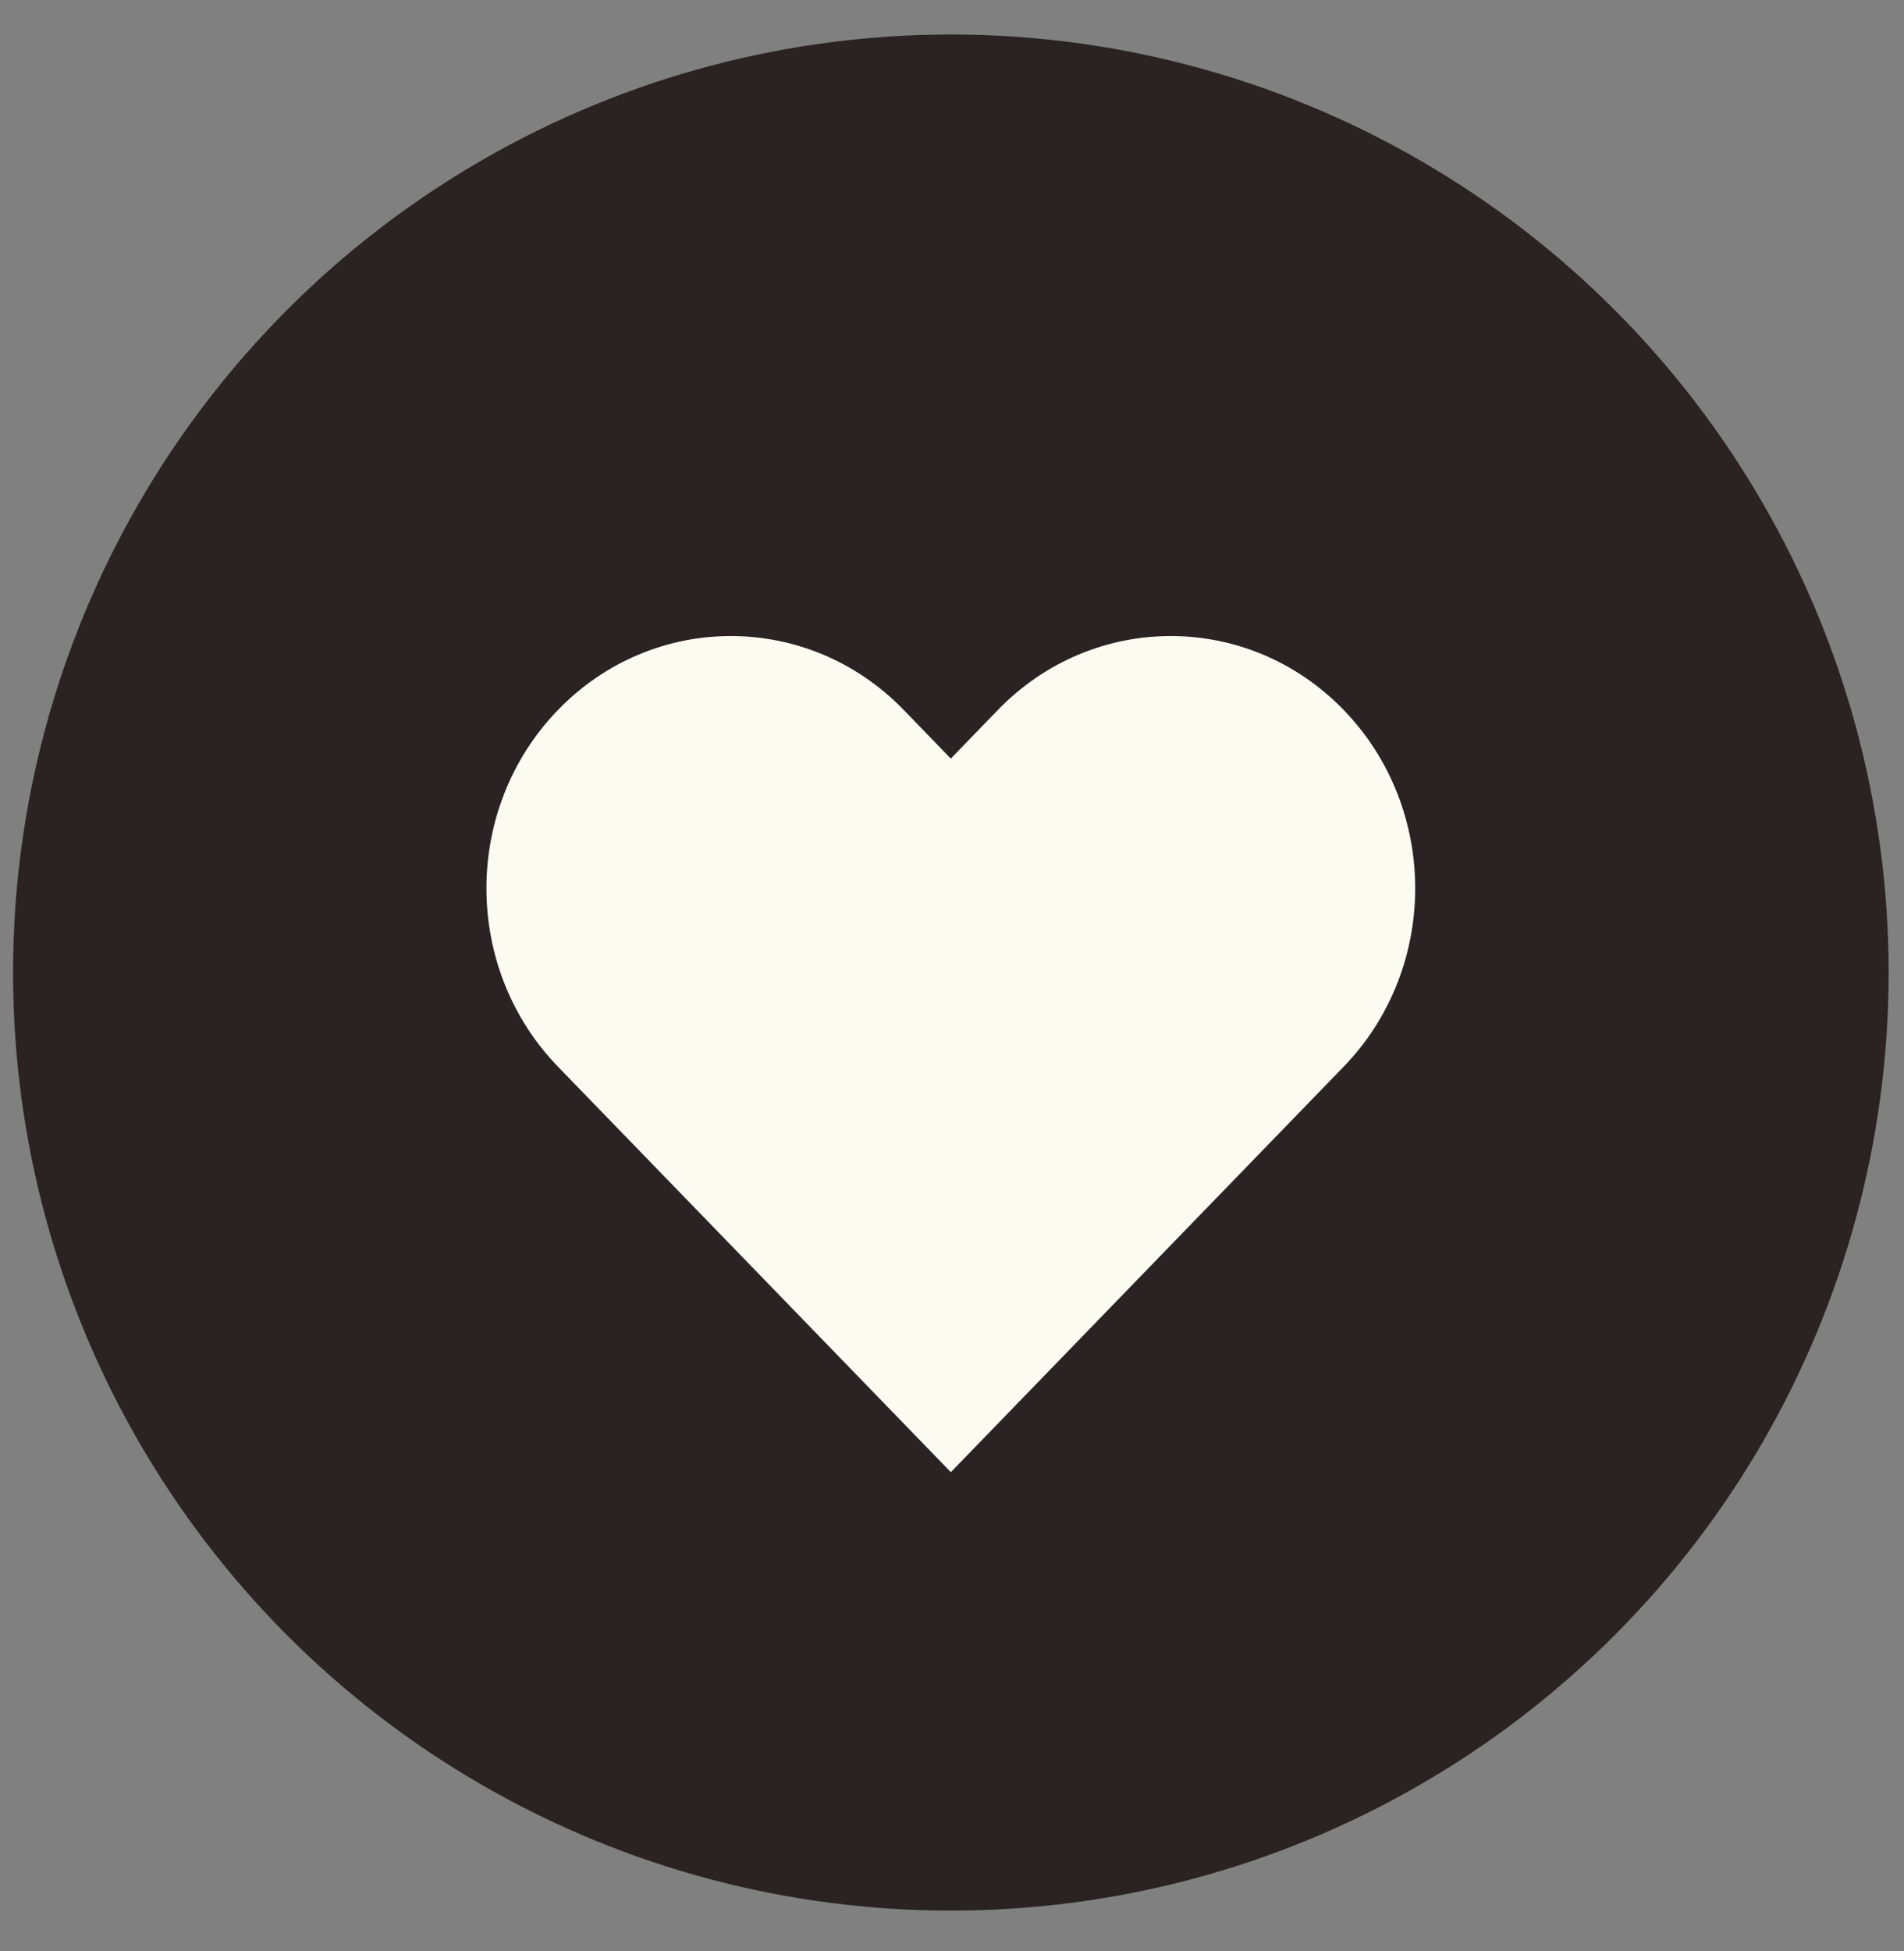 <svg width="41" height="42" viewBox="0 0 41 42" fill="none" xmlns="http://www.w3.org/2000/svg">
<rect x="0" y="0" width="41" height="42" fill="#808080" stroke="none"/>
<circle cx="20.475" cy="20.937" r="20.194" fill="#2B2323"/>
<path d="M12.016 15.283C14.072 13.162 17.404 13.162 19.46 15.283L20.474 16.331L21.489 15.283C23.545 13.162 26.877 13.162 28.933 15.283C30.988 17.404 30.988 20.843 28.933 22.964L20.475 31.692L12.016 22.964C9.961 20.843 9.961 17.404 12.016 15.283Z" fill="#FCFBF2"/>
</svg>
